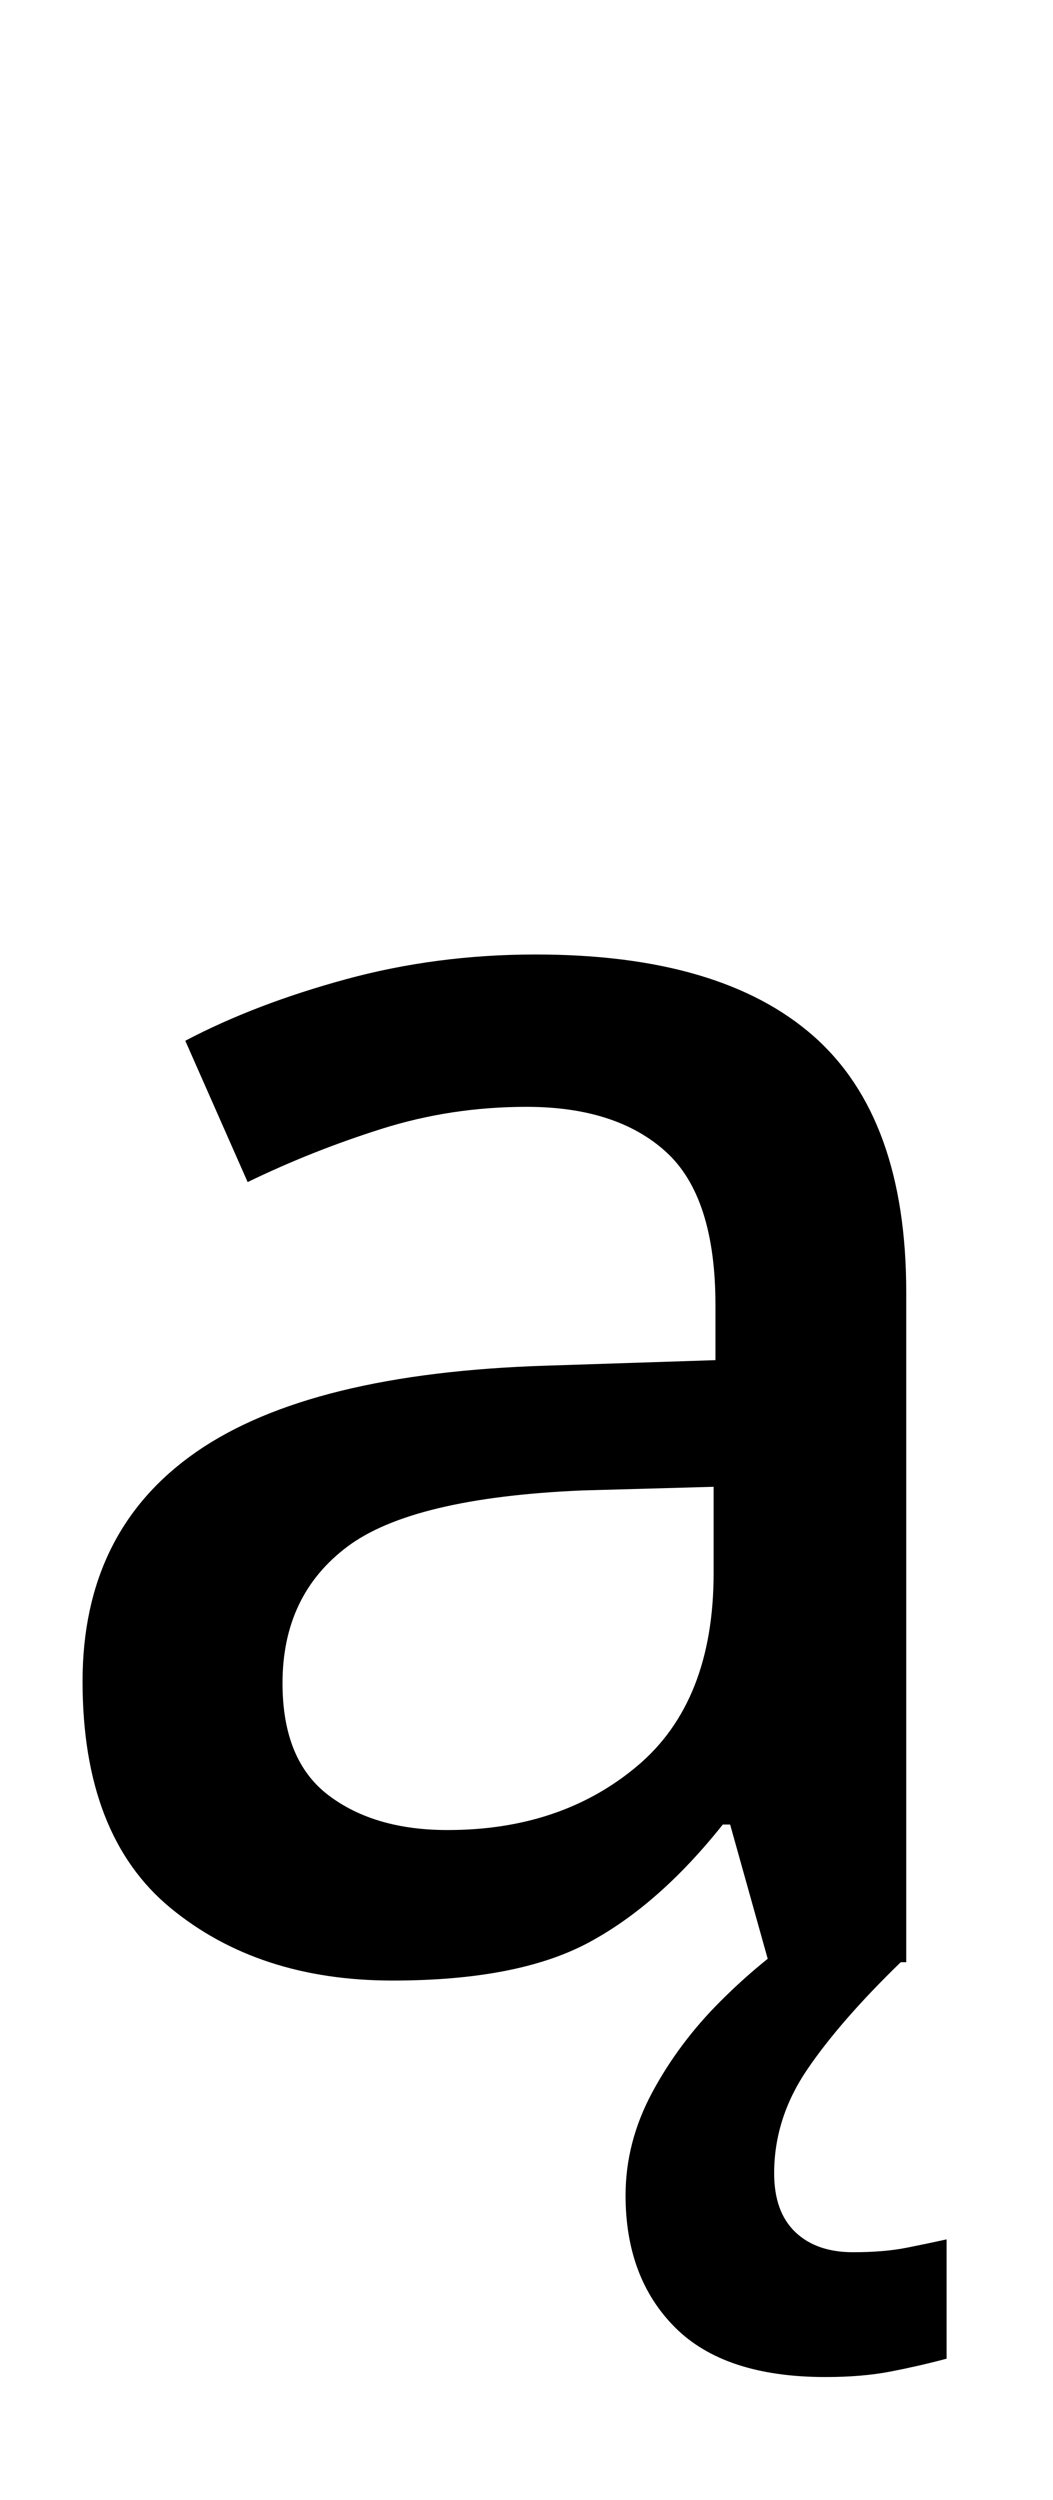 <?xml version="1.0" encoding="UTF-8" standalone="no"?>
<!DOCTYPE svg PUBLIC "-//W3C//DTD SVG 1.1//EN" "http://www.w3.org/Graphics/SVG/1.1/DTD/svg11.dtd">
 <svg xmlns="http://www.w3.org/2000/svg" xmlns:xlink="http://www.w3.org/1999/xlink" width="114.8" height="272.4"><path fill="black" d="M58.40 104L58.40 104Q78.60 104 88.70 112.90Q98.80 121.80 98.80 140.80L98.80 140.80L98.80 213.80L83.80 213.80L79.60 198.80L78.80 198.80Q71.80 207.60 64.10 211.70Q56.40 215.80 42.80 215.80L42.80 215.80Q28.20 215.80 18.60 207.90Q9 200 9 183.20L9 183.20Q9 166.80 21.40 158.20Q33.80 149.60 59.60 148.80L59.60 148.80L78 148.20L78 142.20Q78 130.40 72.60 125.50Q67.20 120.60 57.40 120.60L57.40 120.60Q49.20 120.60 41.60 123Q34 125.40 27 128.80L27 128.80L20.20 113.40Q27.80 109.40 37.70 106.70Q47.60 104 58.40 104ZM77.80 162L63.40 162.40Q45 163.20 37.90 168.50Q30.80 173.80 30.80 183.40L30.80 183.40Q30.80 191.80 35.80 195.60Q40.80 199.40 48.80 199.40L48.80 199.40Q61.20 199.40 69.50 192.40Q77.80 185.40 77.80 171.40L77.80 171.40L77.80 162ZM84.40 236.80L84.40 236.80Q84.40 241 86.70 243.20Q89 245.40 93 245.40L93 245.40Q96.40 245.40 98.90 244.90Q101.40 244.40 103.20 244L103.20 244L103.20 257Q100.20 257.80 97.10 258.40Q94 259 90 259L90 259Q79 259 73.60 253.60Q68.20 248.20 68.20 239.20L68.20 239.20Q68.20 233.40 71.10 228Q74 222.60 78.50 218.10Q83 213.60 87.60 210.60L87.60 210.60L98.20 213.80Q91.60 220.20 88 225.50Q84.40 230.80 84.40 236.80Z"/></svg>